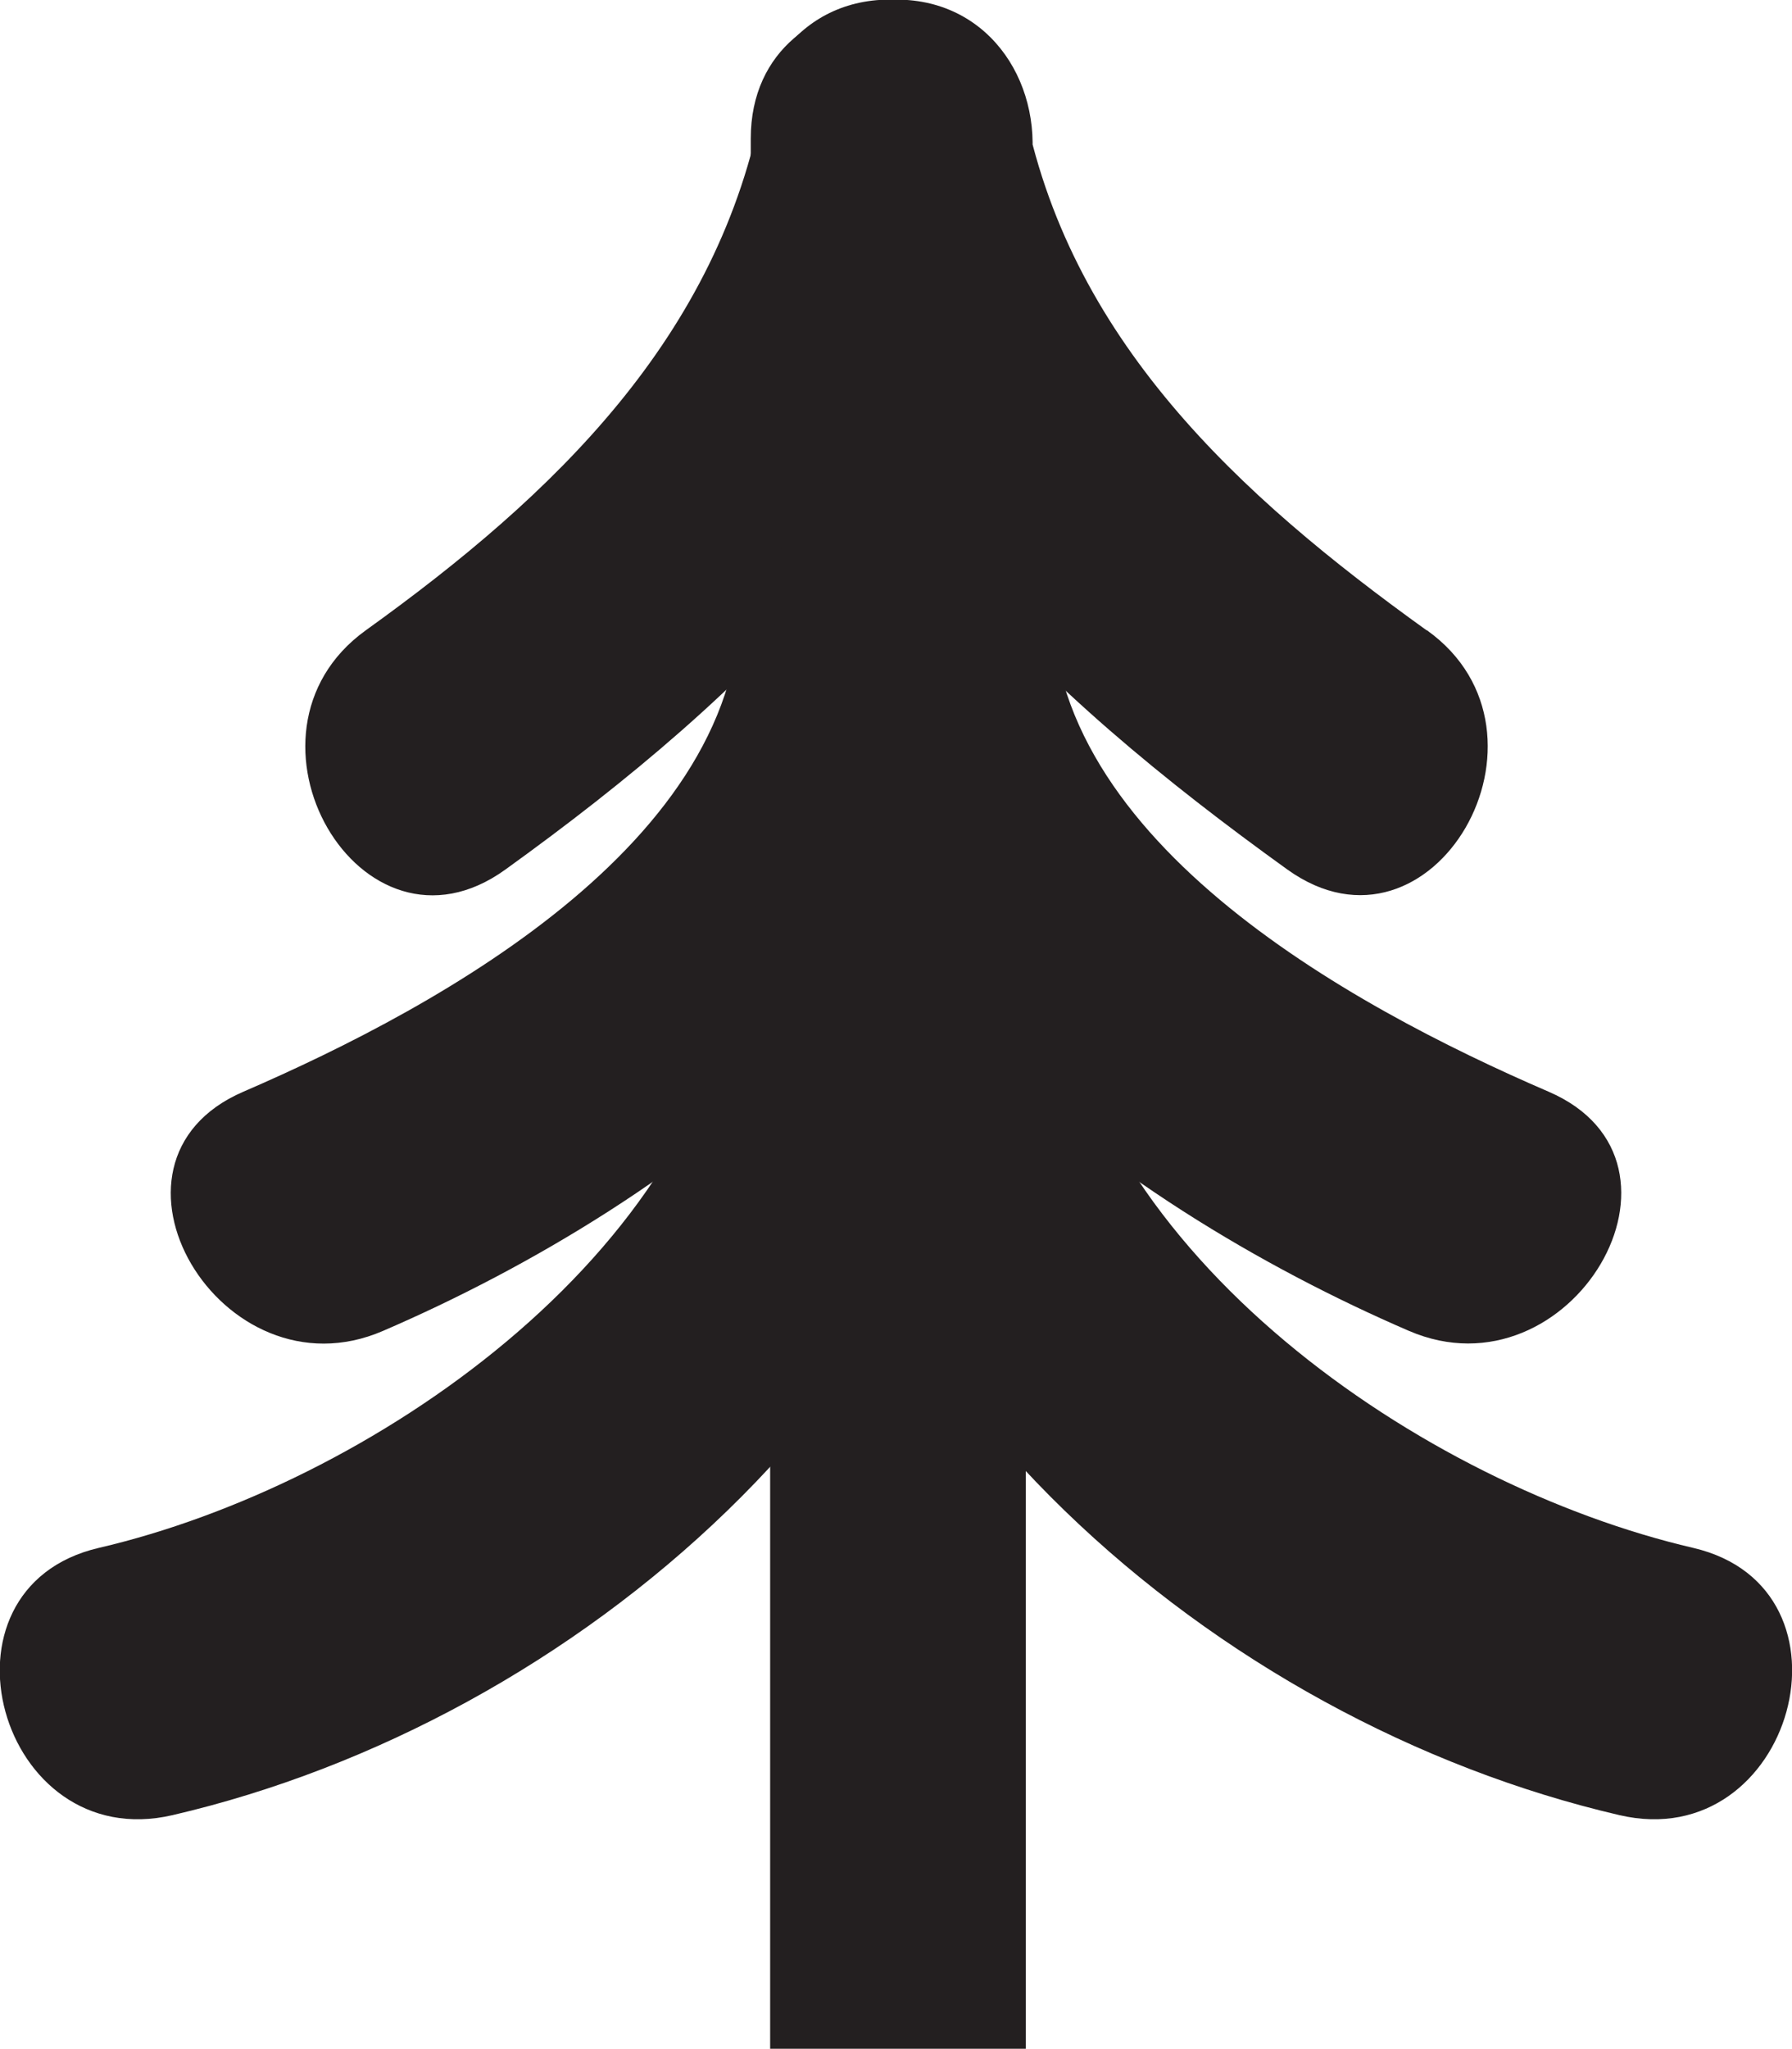 <?xml version="1.0" encoding="UTF-8"?>
<svg id="Layer_2" data-name="Layer 2" xmlns="http://www.w3.org/2000/svg" viewBox="0 0 45.28 51.74">
  <defs>
    <style>
      .cls-1, .cls-2 {
        fill: #231f20;
      }

      .cls-2 {
        stroke: #231f20;
        stroke-miterlimit: 10;
      }
    </style>
  </defs>
  <g id="Layer_1-2" data-name="Layer 1">
    <path class="cls-1" d="m18.97,3.5v26.03c0,4.5,7,4.51,7,0V3.5c0-4.5-7-4.51-7,0h0Z"/>
    <path class="cls-1" d="m18.69,14.67c.43,6.42-7.54,10.74-12.54,12.9-4.13,1.78-.56,7.81,3.53,6.04,7.4-3.19,16.62-9.85,16.01-18.94-.3-4.47-7.3-4.5-7,0h0Z"/>
    <path class="cls-1" d="m18.69,24.17c-.89,7.55-9.39,13.34-16.19,14.92-4.39,1.02-2.53,7.77,1.86,6.75,10.21-2.37,20.06-10.91,21.33-21.67.53-4.47-6.48-4.43-7,0h0Z"/>
    <path class="cls-1" d="m36.05,15.92c-4.75-3.41-9.08-7.37-10.2-13.35l-3.37,4.43h.17l-3.37-4.43c-1.11,5.95-5.29,9.94-10.04,13.35-3.62,2.61-.13,8.68,3.53,6.04,6.15-4.43,11.81-9.79,13.25-17.54.41-2.2-.95-4.43-3.37-4.43h-.17c-2.42,0-3.79,2.23-3.37,4.43,1.46,7.77,7.26,13.11,13.42,17.54,3.67,2.63,7.16-3.44,3.53-6.04h0Z"/>
    <path class="cls-1" d="m19.59,14.67c-.61,9.1,8.61,15.75,16.01,18.94,4.09,1.76,7.66-4.26,3.53-6.04-5.01-2.16-12.98-6.48-12.54-12.9.3-4.5-6.7-4.48-7,0h0Z"/>
    <path class="cls-1" d="m19.59,24.17c1.27,10.76,11.12,19.3,21.33,21.67,4.38,1.02,6.25-5.73,1.86-6.75-6.8-1.58-15.3-7.37-16.19-14.92-.52-4.42-7.53-4.47-7,0h0Z"/>
    <rect class="cls-2" x="19.96" y="29.6" width="5.46" height="21.64"/>
  </g>
</svg>